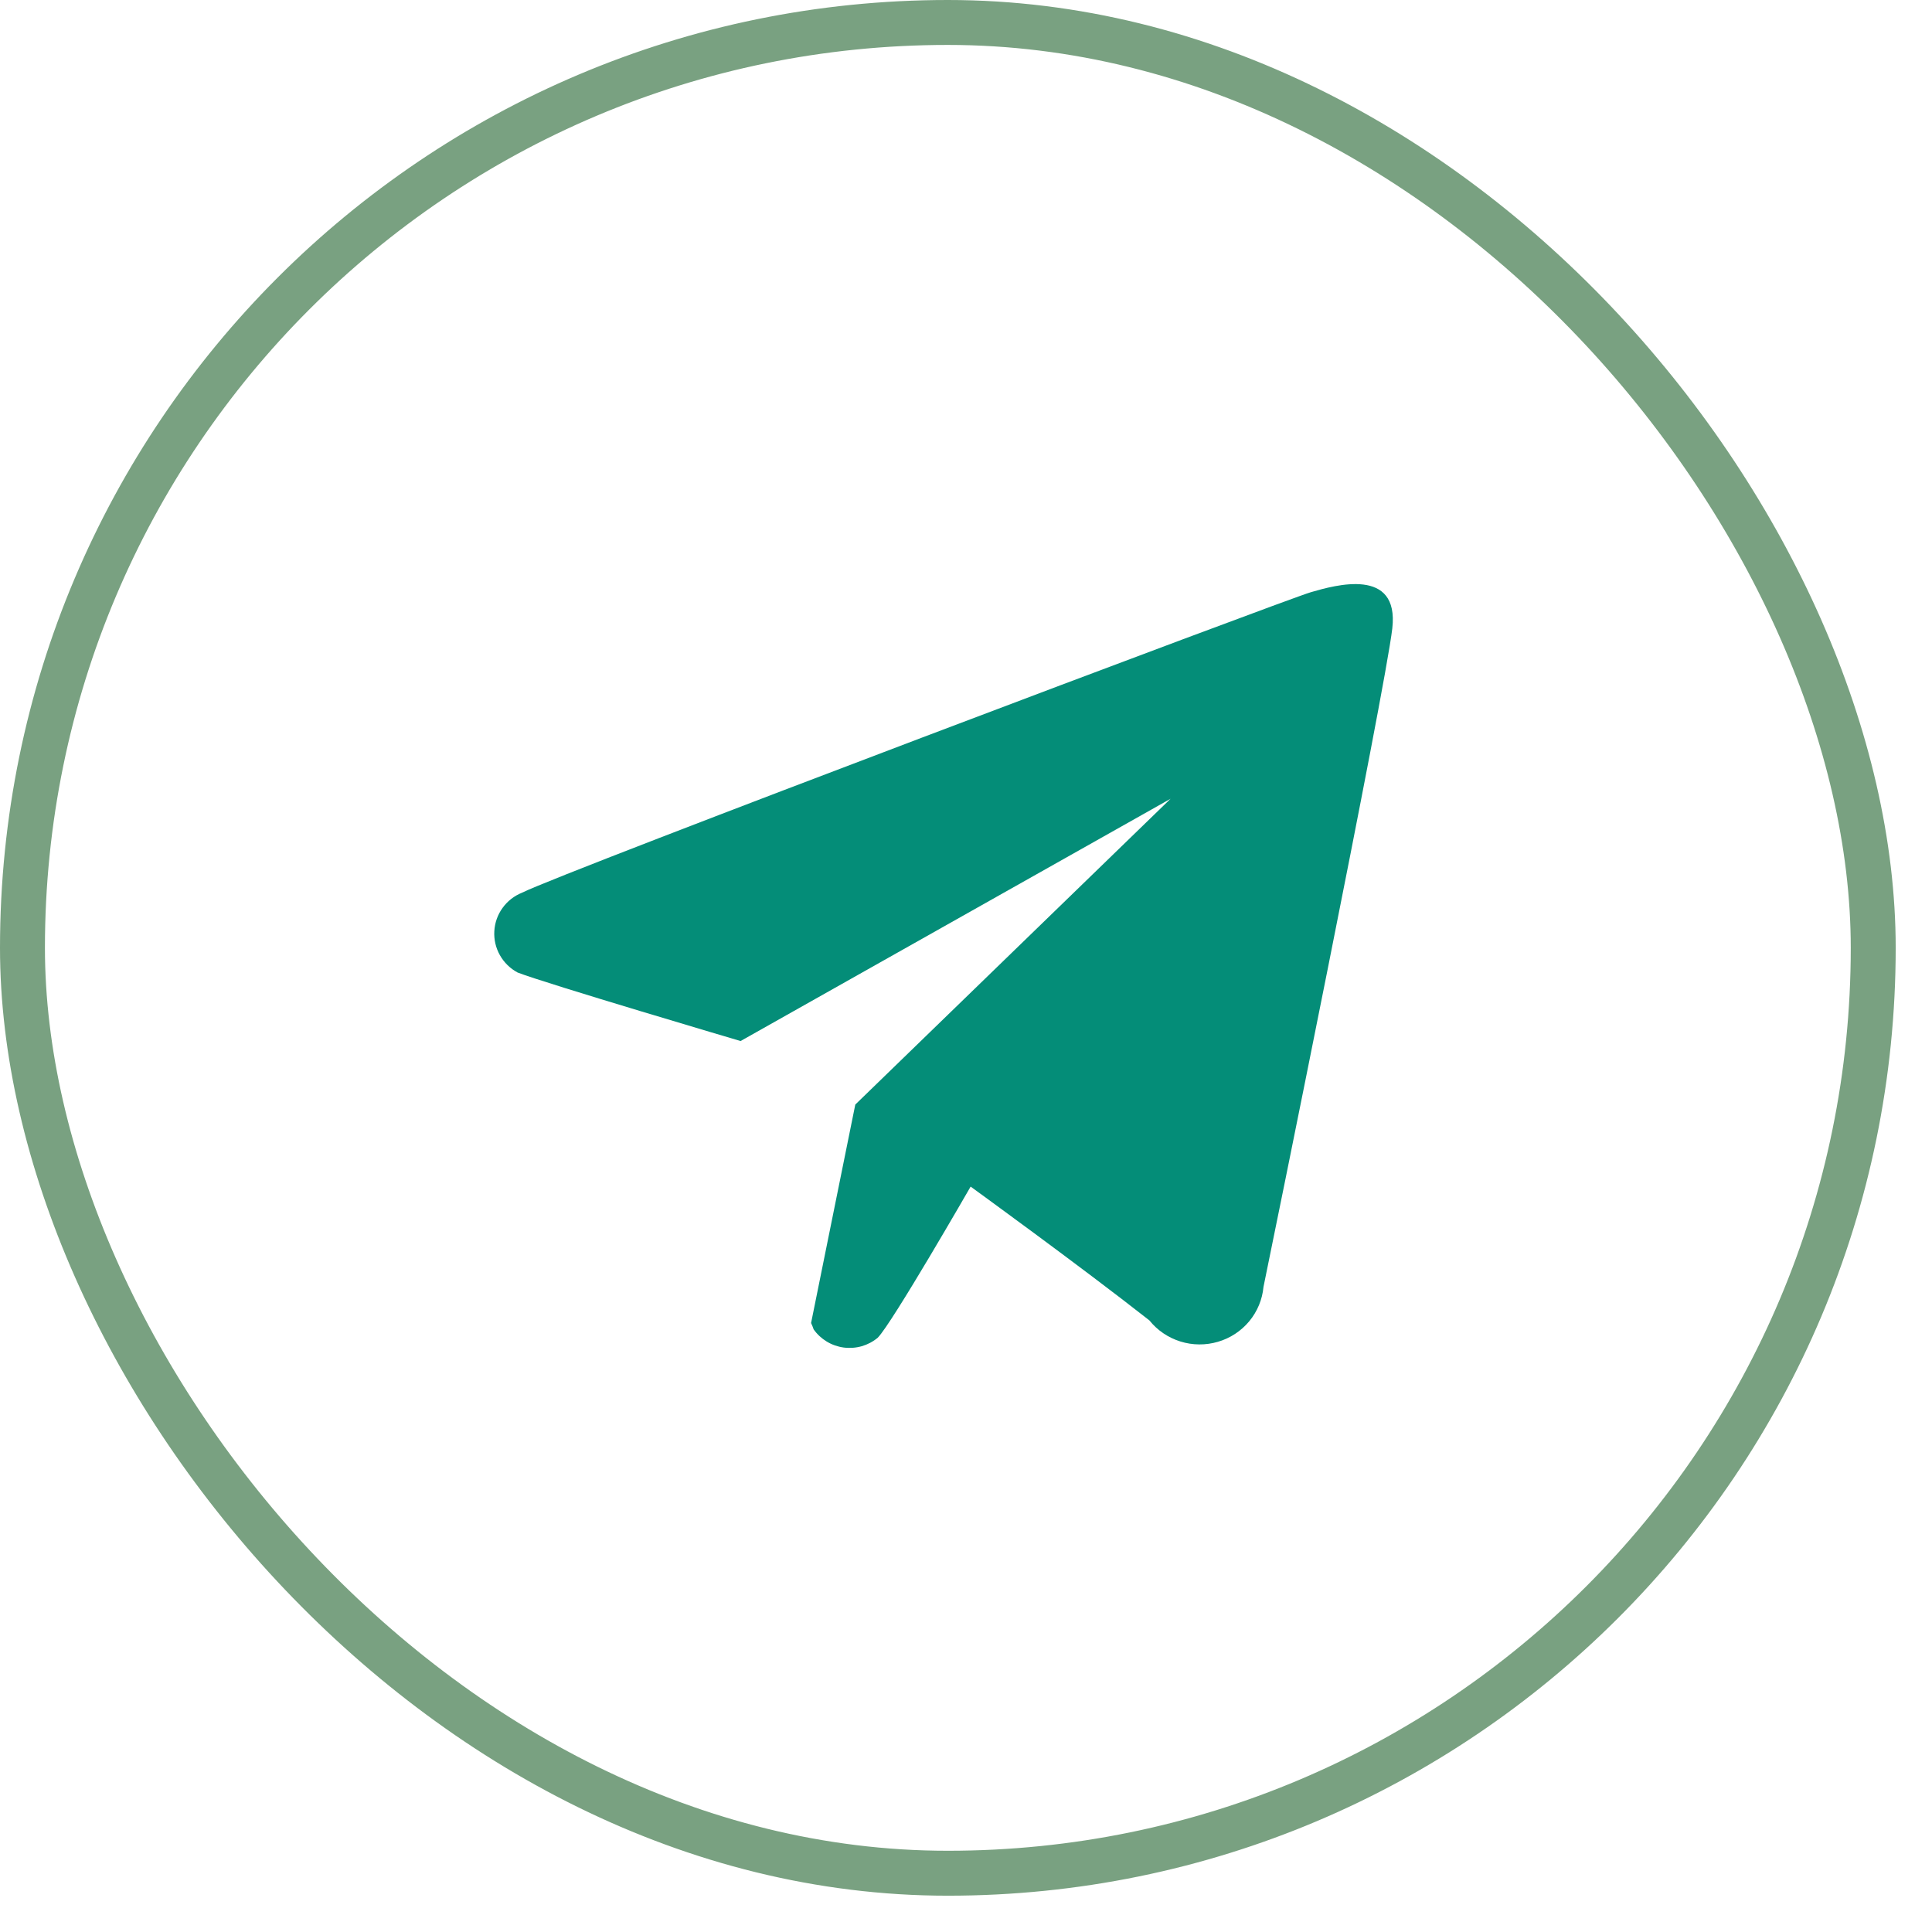 <?xml version="1.0" encoding="UTF-8"?> <svg xmlns="http://www.w3.org/2000/svg" width="43" height="43" viewBox="0 0 43 43" fill="none"> <rect x="0.5" y="0.5" width="41.192" height="41.192" rx="20.596" stroke="#79A181"></rect> <path fill-rule="evenodd" clip-rule="evenodd" d="M28.121 28.643C28.095 28.923 27.985 29.189 27.804 29.407C27.623 29.625 27.381 29.784 27.107 29.864C26.834 29.944 26.543 29.942 26.271 29.857C25.999 29.772 25.759 29.609 25.582 29.388C24.028 28.167 21.603 26.41 21.603 26.41C21.603 26.41 19.849 29.461 19.535 29.774C19.432 29.86 19.311 29.924 19.181 29.962C19.051 29.999 18.914 30.009 18.78 29.992C18.646 29.974 18.517 29.929 18.401 29.859C18.286 29.789 18.186 29.697 18.109 29.587C18.093 29.539 18.074 29.492 18.052 29.446L19.036 24.584L26.053 17.778L16.483 23.17C16.483 23.17 12.162 21.894 11.52 21.645C11.354 21.556 11.218 21.422 11.126 21.259C11.034 21.096 10.991 20.911 11.002 20.725C11.012 20.539 11.075 20.36 11.185 20.208C11.294 20.056 11.445 19.938 11.62 19.868C12.532 19.409 28.635 13.336 29.177 13.18C29.719 13.023 31.145 12.616 30.988 13.986C30.831 15.357 28.278 27.891 28.121 28.643Z" fill="#048D78"></path> </svg> 